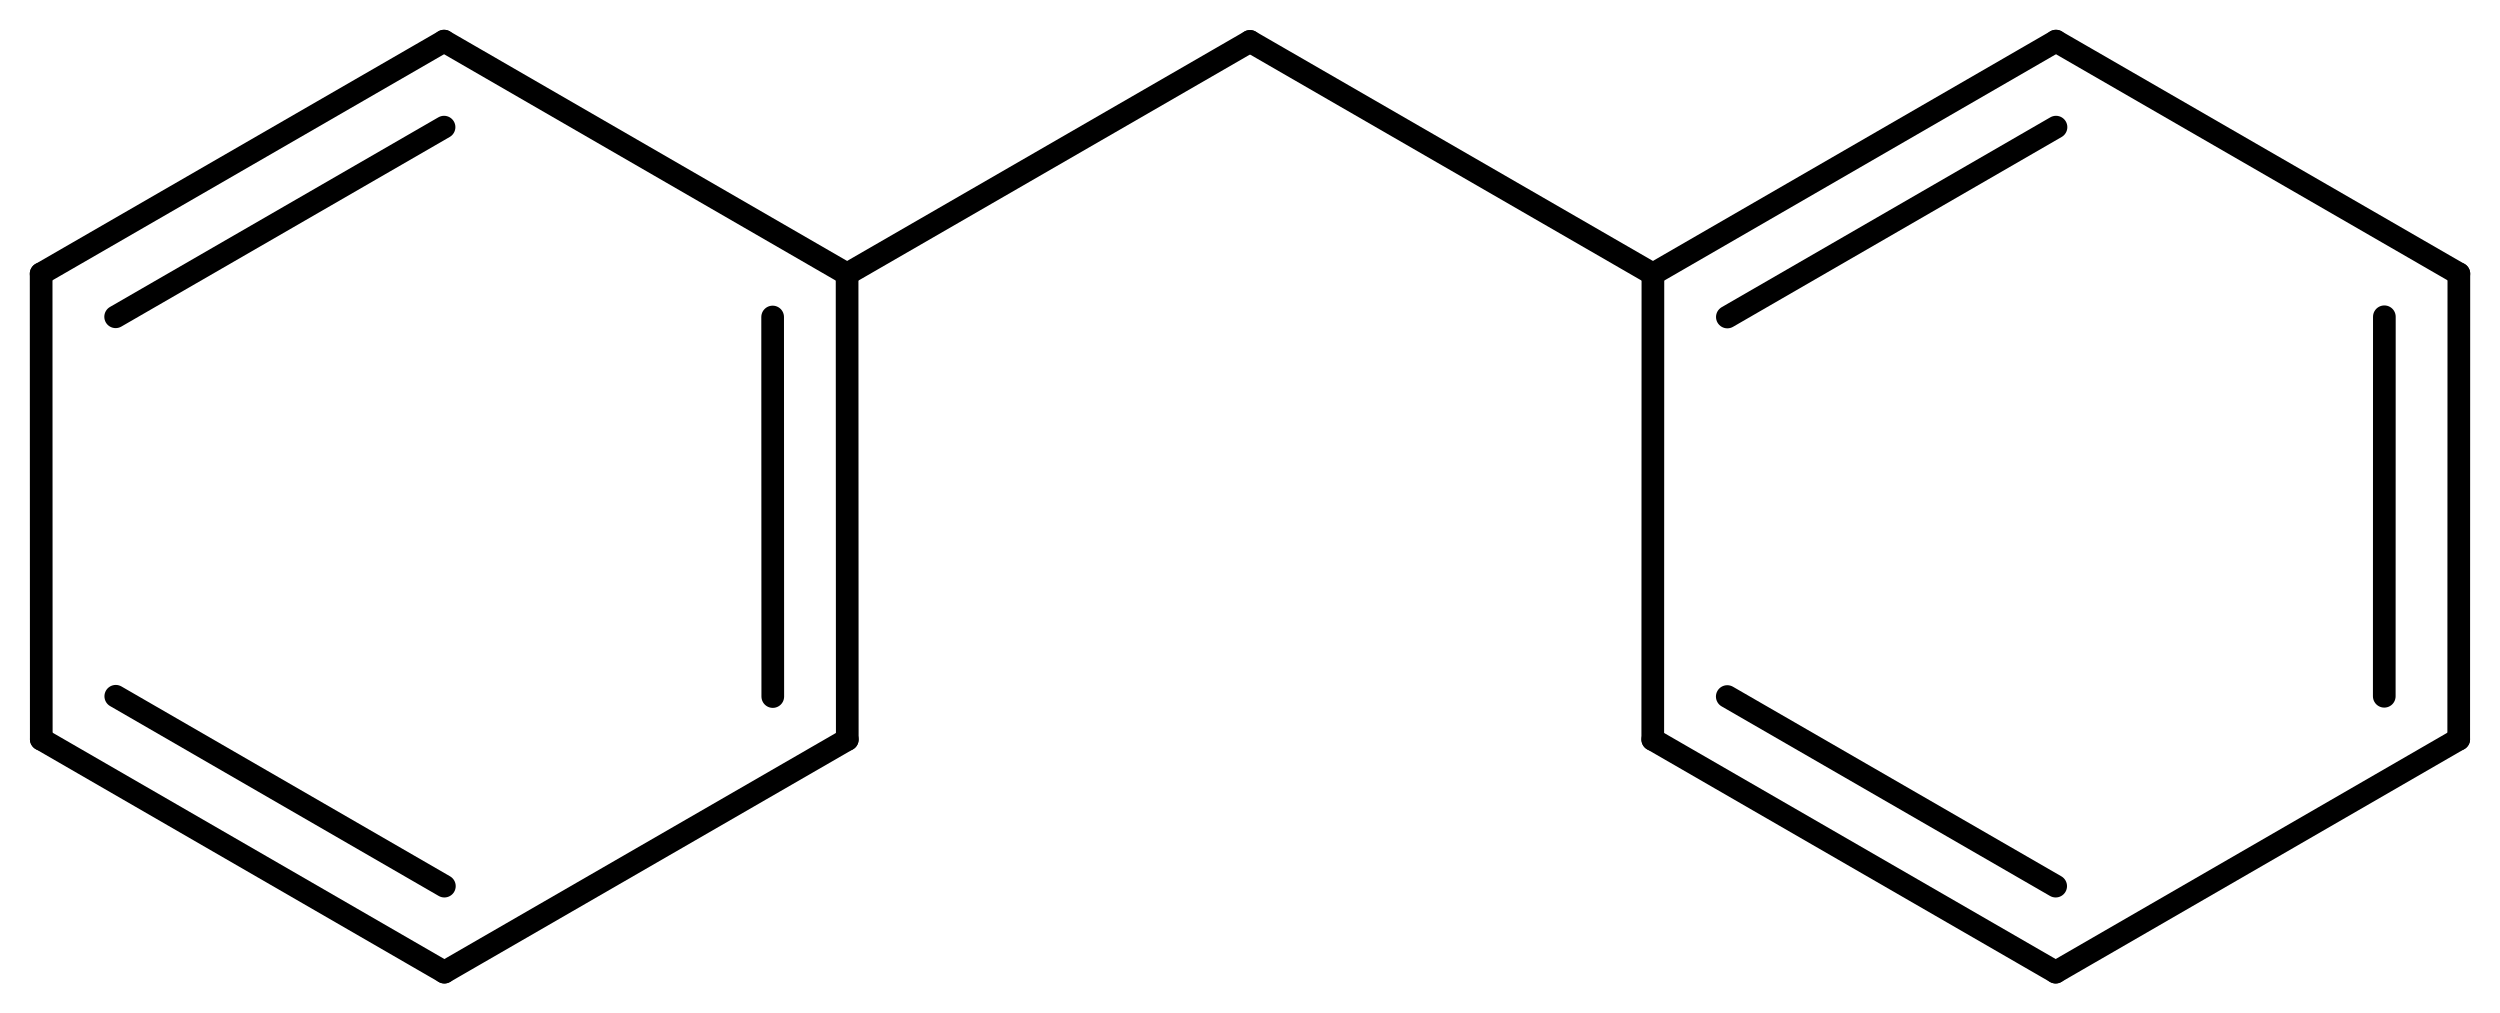 <?xml version='1.0' encoding='UTF-8'?>
<!DOCTYPE svg PUBLIC "-//W3C//DTD SVG 1.1//EN" "http://www.w3.org/Graphics/SVG/1.1/DTD/svg11.dtd">
<svg version='1.2' xmlns='http://www.w3.org/2000/svg' xmlns:xlink='http://www.w3.org/1999/xlink' width='54.566mm' height='22.116mm' viewBox='0 0 54.566 22.116'>
  <desc>Generated by the Chemistry Development Kit (http://github.com/cdk)</desc>
  <g stroke-linecap='round' stroke-linejoin='round' stroke='#000000' stroke-width='.495'>
    <rect x='.0' y='.0' width='55.0' height='23.0' fill='#FFFFFF' stroke='none'/>
    <g id='mol1' class='mol'>
      <g id='mol1bnd1' class='bond'>
        <line x1='53.665' y1='16.135' x2='53.668' y2='5.975'/>
        <line x1='52.04' y1='15.197' x2='52.042' y2='6.914'/>
      </g>
      <line id='mol1bnd2' class='bond' x1='53.668' y1='5.975' x2='44.874' y2='.898'/>
      <g id='mol1bnd3' class='bond'>
        <line x1='44.874' y1='.898' x2='36.077' y2='5.981'/>
        <line x1='44.875' y1='2.775' x2='37.702' y2='6.919'/>
      </g>
      <line id='mol1bnd4' class='bond' x1='36.077' y1='5.981' x2='36.074' y2='16.141'/>
      <g id='mol1bnd5' class='bond'>
        <line x1='36.074' y1='16.141' x2='44.868' y2='21.218'/>
        <line x1='37.7' y1='15.203' x2='44.868' y2='19.341'/>
      </g>
      <line id='mol1bnd6' class='bond' x1='53.665' y1='16.135' x2='44.868' y2='21.218'/>
      <line id='mol1bnd7' class='bond' x1='36.077' y1='5.981' x2='27.283' y2='.904'/>
      <line id='mol1bnd8' class='bond' x1='27.283' y1='.904' x2='18.489' y2='5.981'/>
      <g id='mol1bnd9' class='bond'>
        <line x1='18.493' y1='16.141' x2='18.489' y2='5.981'/>
        <line x1='16.867' y1='15.203' x2='16.864' y2='6.919'/>
      </g>
      <line id='mol1bnd10' class='bond' x1='18.493' y1='16.141' x2='9.699' y2='21.218'/>
      <g id='mol1bnd11' class='bond'>
        <line x1='.901' y1='16.135' x2='9.699' y2='21.218'/>
        <line x1='2.527' y1='15.197' x2='9.699' y2='19.341'/>
      </g>
      <line id='mol1bnd12' class='bond' x1='.901' y1='16.135' x2='.898' y2='5.975'/>
      <g id='mol1bnd13' class='bond'>
        <line x1='9.692' y1='.898' x2='.898' y2='5.975'/>
        <line x1='9.692' y1='2.775' x2='2.524' y2='6.914'/>
      </g>
      <line id='mol1bnd14' class='bond' x1='18.489' y1='5.981' x2='9.692' y2='.898'/>
    </g>
  </g>
</svg>
